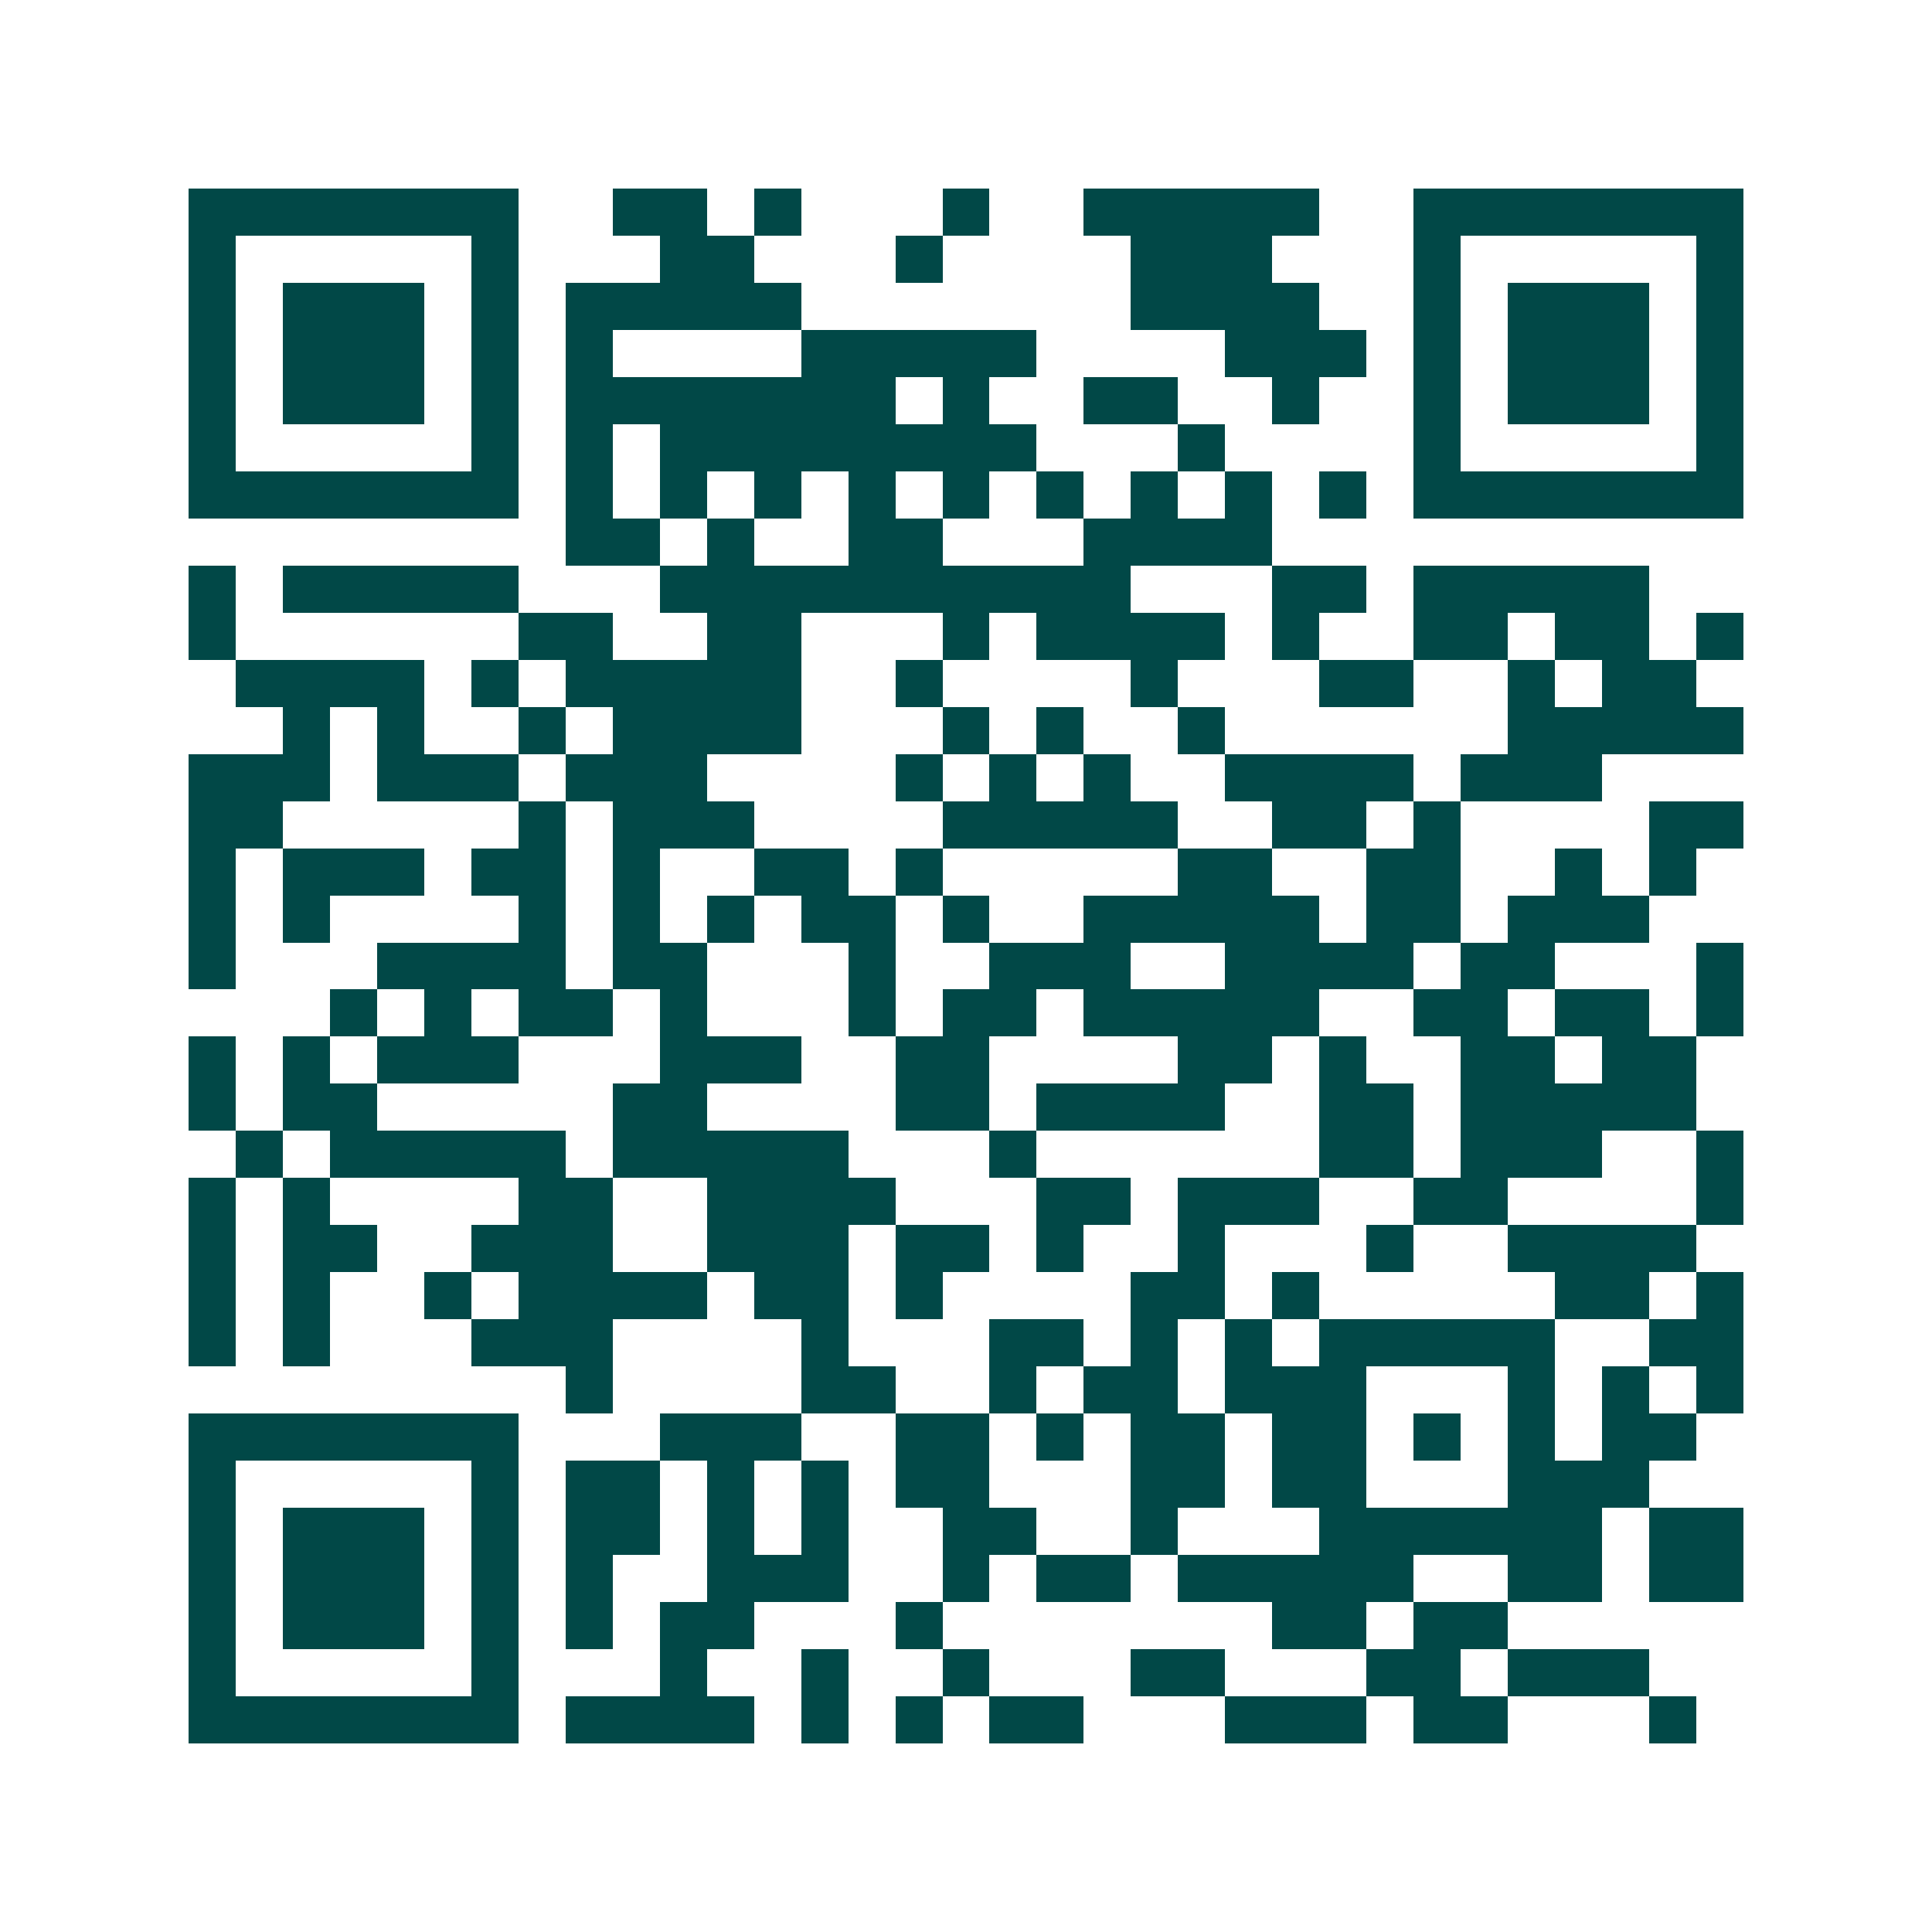 <svg xmlns="http://www.w3.org/2000/svg" width="200" height="200" viewBox="0 0 41 41" shape-rendering="crispEdges"><path fill="#ffffff" d="M0 0h41v41H0z"/><path stroke="#014847" d="M4 4.5h7m2 0h2m1 0h1m3 0h1m2 0h5m2 0h7M4 5.5h1m5 0h1m3 0h2m3 0h1m4 0h3m3 0h1m5 0h1M4 6.5h1m1 0h3m1 0h1m1 0h5m7 0h4m2 0h1m1 0h3m1 0h1M4 7.5h1m1 0h3m1 0h1m1 0h1m4 0h5m4 0h3m1 0h1m1 0h3m1 0h1M4 8.5h1m1 0h3m1 0h1m1 0h7m1 0h1m2 0h2m2 0h1m2 0h1m1 0h3m1 0h1M4 9.5h1m5 0h1m1 0h1m1 0h8m3 0h1m4 0h1m5 0h1M4 10.5h7m1 0h1m1 0h1m1 0h1m1 0h1m1 0h1m1 0h1m1 0h1m1 0h1m1 0h1m1 0h7M12 11.5h2m1 0h1m2 0h2m3 0h4M4 12.5h1m1 0h5m3 0h10m3 0h2m1 0h5M4 13.5h1m6 0h2m2 0h2m3 0h1m1 0h4m1 0h1m2 0h2m1 0h2m1 0h1M5 14.5h4m1 0h1m1 0h5m2 0h1m4 0h1m3 0h2m2 0h1m1 0h2M6 15.5h1m1 0h1m2 0h1m1 0h4m3 0h1m1 0h1m2 0h1m6 0h5M4 16.5h3m1 0h3m1 0h3m4 0h1m1 0h1m1 0h1m2 0h4m1 0h3M4 17.5h2m5 0h1m1 0h3m4 0h5m2 0h2m1 0h1m4 0h2M4 18.5h1m1 0h3m1 0h2m1 0h1m2 0h2m1 0h1m5 0h2m2 0h2m2 0h1m1 0h1M4 19.5h1m1 0h1m4 0h1m1 0h1m1 0h1m1 0h2m1 0h1m2 0h5m1 0h2m1 0h3M4 20.5h1m3 0h4m1 0h2m3 0h1m2 0h3m2 0h4m1 0h2m3 0h1M7 21.5h1m1 0h1m1 0h2m1 0h1m3 0h1m1 0h2m1 0h5m2 0h2m1 0h2m1 0h1M4 22.5h1m1 0h1m1 0h3m3 0h3m2 0h2m4 0h2m1 0h1m2 0h2m1 0h2M4 23.5h1m1 0h2m5 0h2m4 0h2m1 0h4m2 0h2m1 0h5M5 24.5h1m1 0h5m1 0h5m3 0h1m6 0h2m1 0h3m2 0h1M4 25.5h1m1 0h1m4 0h2m2 0h4m3 0h2m1 0h3m2 0h2m4 0h1M4 26.5h1m1 0h2m2 0h3m2 0h3m1 0h2m1 0h1m2 0h1m3 0h1m2 0h4M4 27.5h1m1 0h1m2 0h1m1 0h4m1 0h2m1 0h1m4 0h2m1 0h1m5 0h2m1 0h1M4 28.5h1m1 0h1m3 0h3m4 0h1m3 0h2m1 0h1m1 0h1m1 0h5m2 0h2M12 29.5h1m4 0h2m2 0h1m1 0h2m1 0h3m3 0h1m1 0h1m1 0h1M4 30.5h7m3 0h3m2 0h2m1 0h1m1 0h2m1 0h2m1 0h1m1 0h1m1 0h2M4 31.5h1m5 0h1m1 0h2m1 0h1m1 0h1m1 0h2m3 0h2m1 0h2m3 0h3M4 32.5h1m1 0h3m1 0h1m1 0h2m1 0h1m1 0h1m2 0h2m2 0h1m3 0h6m1 0h2M4 33.5h1m1 0h3m1 0h1m1 0h1m2 0h3m2 0h1m1 0h2m1 0h5m2 0h2m1 0h2M4 34.5h1m1 0h3m1 0h1m1 0h1m1 0h2m3 0h1m7 0h2m1 0h2M4 35.5h1m5 0h1m3 0h1m2 0h1m2 0h1m3 0h2m3 0h2m1 0h3M4 36.5h7m1 0h4m1 0h1m1 0h1m1 0h2m3 0h3m1 0h2m3 0h1"/></svg>
